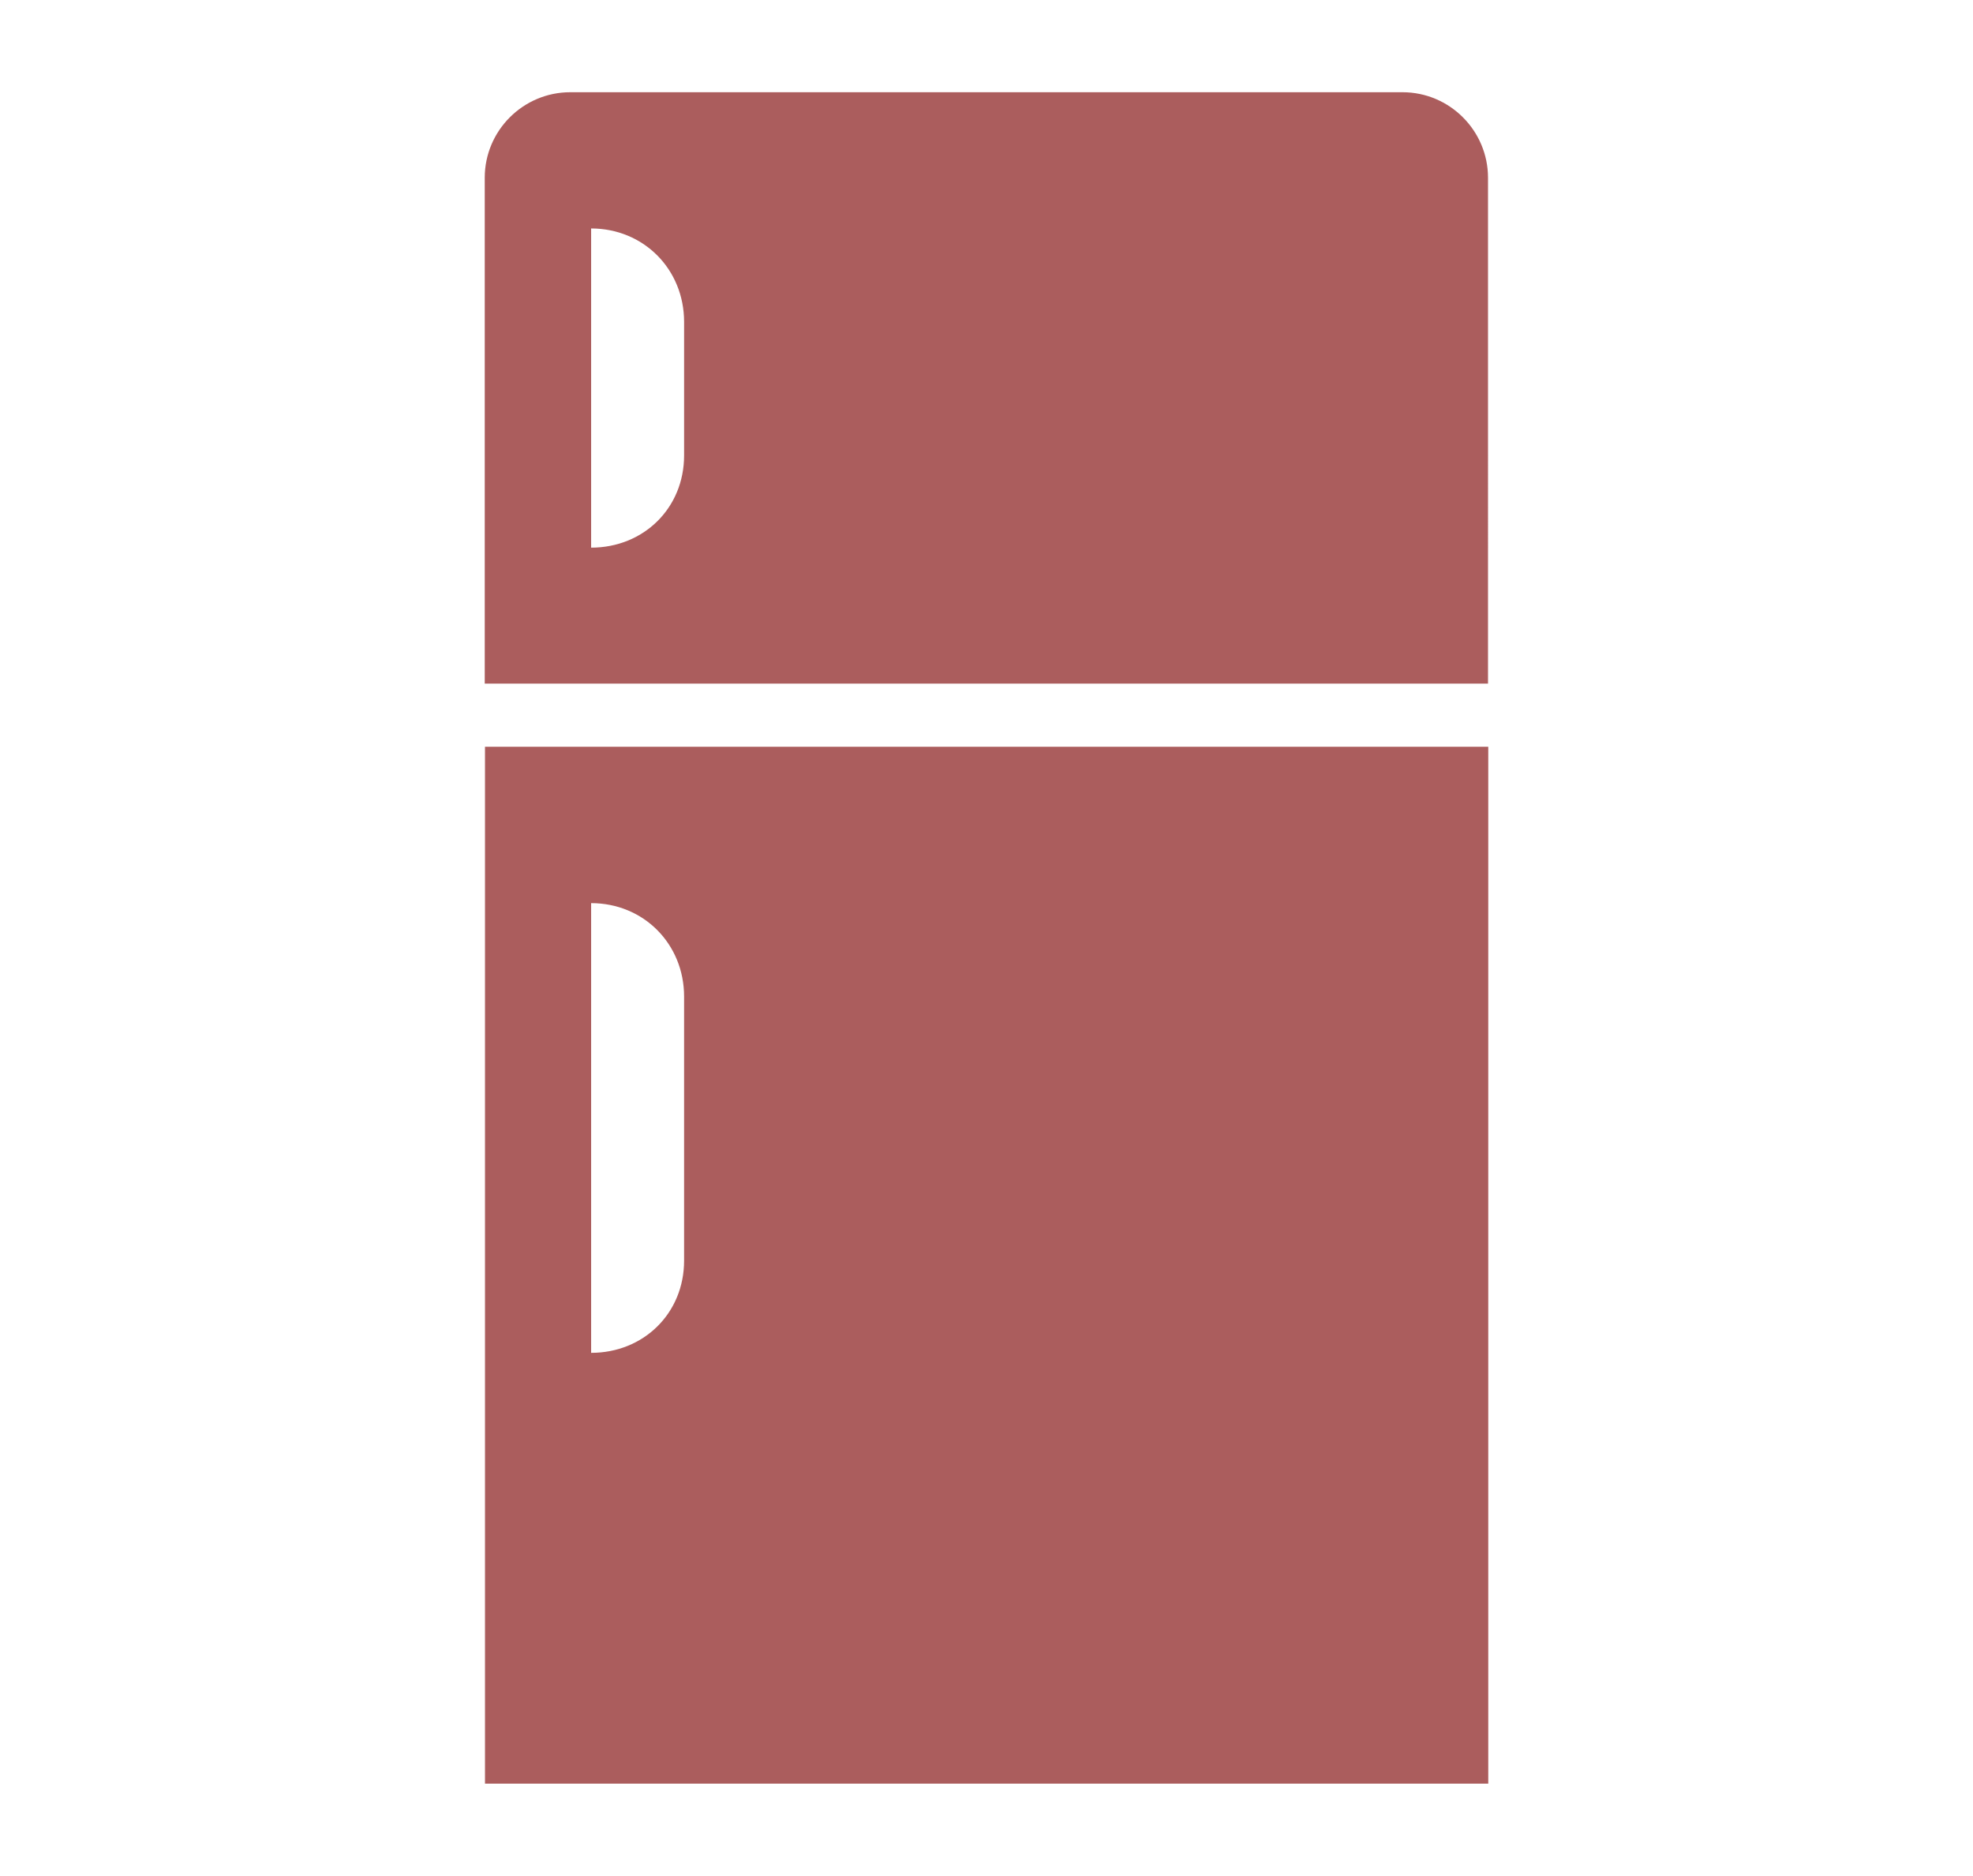 <?xml version="1.0" encoding="UTF-8"?>
<svg id="Layer_1" data-name="Layer 1" xmlns="http://www.w3.org/2000/svg" viewBox="0 0 79.37 75.46">
  <defs>
    <style>
      .cls-1 {
        fill: #ab5d5d;
      }
    </style>
  </defs>
  <path class="cls-1" d="M19.51,71.75h40.36V30.04H19.51v41.7ZM23.78,49.13v-12.8c2.11,0,3.74,1.64,3.74,3.76v10.62c0,2.12-1.63,3.71-3.74,3.71v-5.28Z"/>
  <path class="cls-1" d="M56.43,3.71H22.94c-1.89,0-3.44,1.54-3.44,3.44v20.35h40.36V7.15c0-1.89-1.54-3.44-3.44-3.44ZM27.52,18.32c0,2.12-1.63,3.71-3.74,3.71v-12.84c2.11,0,3.74,1.64,3.74,3.76v5.37Z"/>
</svg>